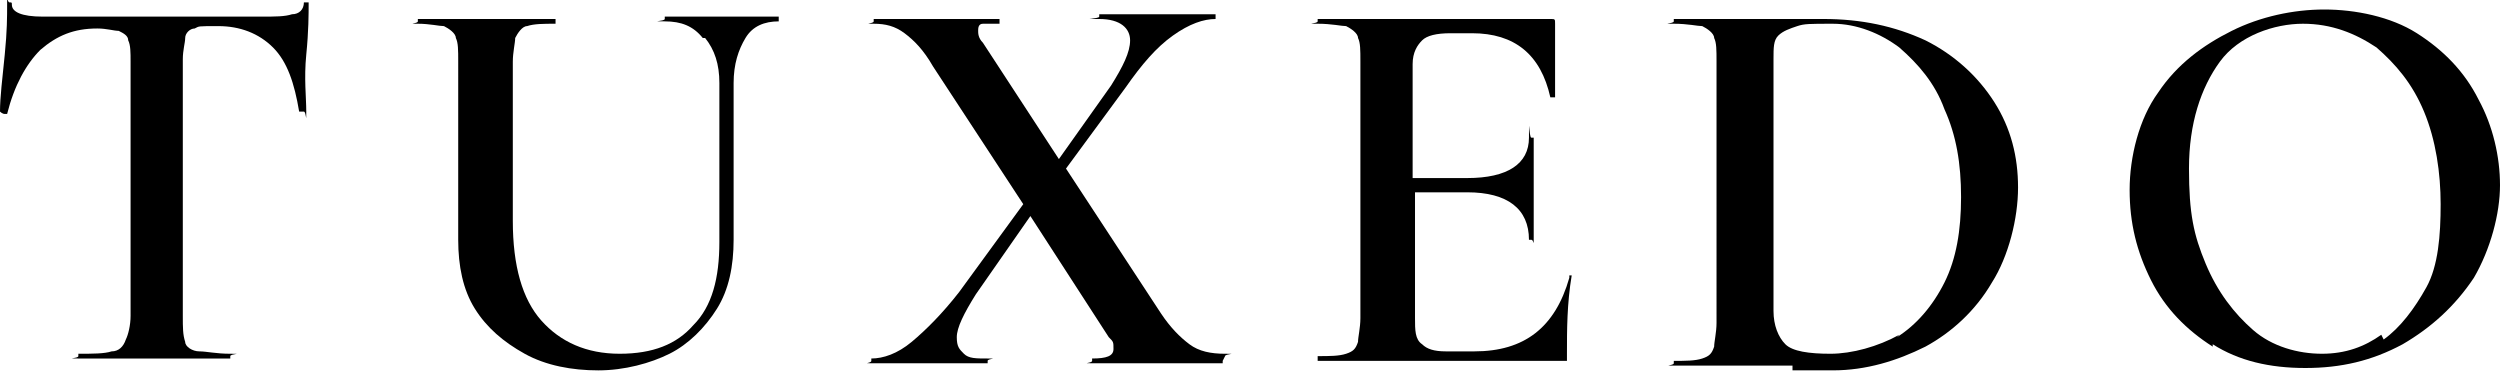 <?xml version="1.0" encoding="UTF-8"?>
<svg xmlns="http://www.w3.org/2000/svg" version="1.1" viewBox="0 0 105.3 15.7">
  <!-- Generator: Adobe Illustrator 28.6.0, SVG Export Plug-In . SVG Version: 1.2.0 Build 709)  -->
  <g>
    <g id="_レイヤー_1" data-name="レイヤー_1">
      <g>
        <path d="M1.7,2.1c-.6.6-1.1,1.5-1.4,2.7,0,0,0,0-.1,0S0,4.7,0,4.7c0-.6.1-1.4.2-2.4S.3.7.3.2s0-.1.1-.1.1,0,.1.1c0,.3.4.5,1.3.5,1.3,0,2.9,0,4.7,0s1.9,0,2.9,0h1.6c.6,0,1,0,1.3-.1.3,0,.5-.2.5-.5,0,0,0,0,.1,0s.1,0,.1,0c0,.5,0,1.2-.1,2.2s0,1.8,0,2.4,0,0-.1,0-.1,0-.2,0c-.2-1.2-.5-2.1-1.1-2.7-.6-.6-1.4-.9-2.3-.9s-.8,0-1,.1c-.2,0-.4.2-.4.4,0,.2-.1.5-.1.9v10.8c0,.5,0,.8.1,1.1,0,.2.3.4.6.4.3,0,.7.1,1.3.1s0,0,0,.1,0,.1,0,.1c-.5,0-1,0-1.3,0h-1.9s-1.8,0-1.8,0c-.3,0-.8,0-1.4,0s0,0,0-.1,0-.1,0-.1c.6,0,1.1,0,1.4-.1.3,0,.5-.2.6-.5.1-.2.2-.6.2-1V2.6c0-.4,0-.7-.1-.9,0-.2-.2-.3-.4-.4-.2,0-.5-.1-.9-.1-1,0-1.7.3-2.4.9Z"/>
        <path d="M29.6,1.6c-.4-.5-.9-.7-1.6-.7s0,0,0-.1,0-.1,0-.1h1.1c.6,0,1.1,0,1.4,0s.7,0,1.3,0h1s0,0,0,.1,0,.1,0,.1c-.6,0-1.1.2-1.4.7-.3.5-.5,1.1-.5,1.9v6.6c0,1.1-.2,2.1-.7,2.9-.5.8-1.2,1.5-2,1.9s-1.9.7-3,.7-2.2-.2-3.1-.7-1.6-1.1-2.1-1.9c-.5-.8-.7-1.8-.7-2.9V2.6c0-.5,0-.8-.1-1,0-.2-.3-.4-.5-.5-.2,0-.6-.1-1.1-.1s0,0,0-.1,0-.1,0-.1h1.2c.7,0,1.2,0,1.7,0s1,0,1.7,0h1.2s0,0,0,.1,0,.1,0,.1c-.5,0-.9,0-1.2.1-.2,0-.4.3-.5.5,0,.2-.1.6-.1,1v6.7c0,1.9.4,3.3,1.2,4.2.8.9,1.9,1.4,3.3,1.4s2.4-.4,3.1-1.2c.8-.8,1.1-2,1.1-3.5V3.5c0-.8-.2-1.4-.6-1.9Z"/>
        <path d="M51.5,15.2c0,0,0,.1,0,.1-.4,0-.8,0-1,0h-1.4s-1.9,0-1.9,0c-.3,0-.7,0-1.2,0s0,0,0-.1,0-.1,0-.1c.6,0,.9-.1.9-.4s0-.3-.2-.5l-3.3-5.1-2.3,3.3c-.5.8-.8,1.4-.8,1.8s.1.5.3.7c.2.2.5.2,1,.2s0,0,0,.1,0,.1,0,.1c-.5,0-.9,0-1.2,0h-1.7s-1.1,0-1.1,0c-.2,0-.5,0-.9,0s0,0,0-.1,0-.1,0-.1c.5,0,1.1-.2,1.7-.7s1.3-1.2,2-2.1l2.7-3.7-3.8-5.8c-.4-.7-.8-1.1-1.2-1.4-.4-.3-.8-.4-1.3-.4s0,0,0-.1,0-.1,0-.1h1c.4,0,.8,0,1,0,.5,0,1.2,0,2,0h1.3s0,0,0,.1,0,.1,0,.1c-.3,0-.5,0-.7,0-.2,0-.2.2-.2.3s0,.3.2.5l3.2,4.9,2.2-3.1c.5-.8.8-1.4.8-1.9s-.4-.9-1.3-.9,0,0,0-.1,0-.1,0-.1h1.2c.6,0,1.2,0,1.7,0s.7,0,1.1,0h.9s0,0,0,.1,0,.1,0,.1c-.5,0-1.1.2-1.8.7s-1.3,1.2-2,2.2l-2.5,3.4,4,6.1c.4.6.8,1,1.2,1.3.4.3.9.4,1.5.4s0,0,0,.1Z"/>
        <path d="M66.1,11.6s0,0,.1,0,0,0,0,0c-.2,1.2-.2,2.3-.2,3.3s0,.2,0,.3c0,0-.1,0-.3,0h-10.2s0,0,0-.1,0-.1,0-.1c.5,0,.9,0,1.2-.1s.4-.2.5-.5c0-.2.1-.6.1-1V2.6c0-.5,0-.8-.1-1,0-.2-.3-.4-.5-.5-.2,0-.6-.1-1.2-.1s0,0,0-.1,0-.1,0-.1h9.8c.2,0,.2,0,.2.2v3.1s0,0,0,0c0,0-.1,0-.2,0-.4-1.8-1.5-2.7-3.3-2.7h-.9c-.6,0-1,.1-1.2.3-.2.2-.4.5-.4,1v4.8h2.3c1.7,0,2.6-.6,2.6-1.7s0,0,.1,0,.1,0,.1,0v2s0,1.1,0,1.1c0,.5,0,.9,0,1.2s0,0-.1,0-.1,0-.1,0c0-1.3-.9-2-2.6-2h-2.2v5.3c0,.5,0,.9.3,1.1.2.2.5.3,1,.3h1.2c2.1,0,3.4-1,4-3.1,0,0,0,0,0,0Z"/>
        <path d="M75.5,15.4c-.2,0-.5,0-.9,0s-.8,0-1.2,0h-1.7c-.3,0-.7,0-1.2,0s0,0,0-.1,0-.1,0-.1c.5,0,.9,0,1.2-.1s.4-.2.5-.5c0-.2.1-.6.1-1V2.6c0-.5,0-.8-.1-1,0-.2-.3-.4-.5-.5-.2,0-.6-.1-1.2-.1s0,0,0-.1,0-.1,0-.1h1.2c.7,0,1.2,0,1.6,0,.6,0,1.3,0,1.9,0,.8,0,1.3,0,1.6,0,1.6,0,3,.3,4.3.9,1.2.6,2.2,1.5,2.9,2.6.7,1.1,1,2.3,1,3.6s-.4,2.9-1.1,4c-.7,1.2-1.7,2.1-2.8,2.7-1.2.6-2.5,1-3.9,1s-1,0-1.7,0ZM79.9,14.2c.8-.5,1.5-1.3,2-2.3s.7-2.2.7-3.6-.2-2.6-.7-3.7c-.4-1.1-1.1-1.9-1.9-2.6-.8-.6-1.8-1-2.8-1s-1.2,0-1.5.1-.6.2-.8.4c-.2.2-.2.5-.2,1v10.6c0,.6.2,1.1.5,1.4.3.3,1,.4,1.9.4s2-.3,2.9-.8Z"/>
        <path d="M93.2,14.6c-1.1-.7-2-1.6-2.6-2.8-.6-1.2-.9-2.4-.9-3.8s.4-3,1.2-4.1c.8-1.2,1.9-2,3.1-2.6s2.6-.9,3.9-.9,2.8.3,3.9,1c1.1.7,2,1.6,2.6,2.8.6,1.1.9,2.4.9,3.6s-.4,2.7-1.1,3.9c-.8,1.2-1.8,2.1-3,2.8-1.3.7-2.6,1-4.1,1s-2.8-.3-3.9-1ZM100.4,14.3c.7-.5,1.3-1.3,1.8-2.2s.6-2.2.6-3.5-.2-2.7-.7-3.9-1.2-2-2-2.7c-.9-.6-1.9-1-3.1-1s-2.7.5-3.5,1.6c-.8,1.1-1.3,2.6-1.3,4.5s.2,2.8.7,4c.5,1.2,1.2,2.1,2,2.8s1.9,1,2.9,1,1.8-.3,2.5-.8Z"/>
      </g>
    </g>
  </g>
</svg>